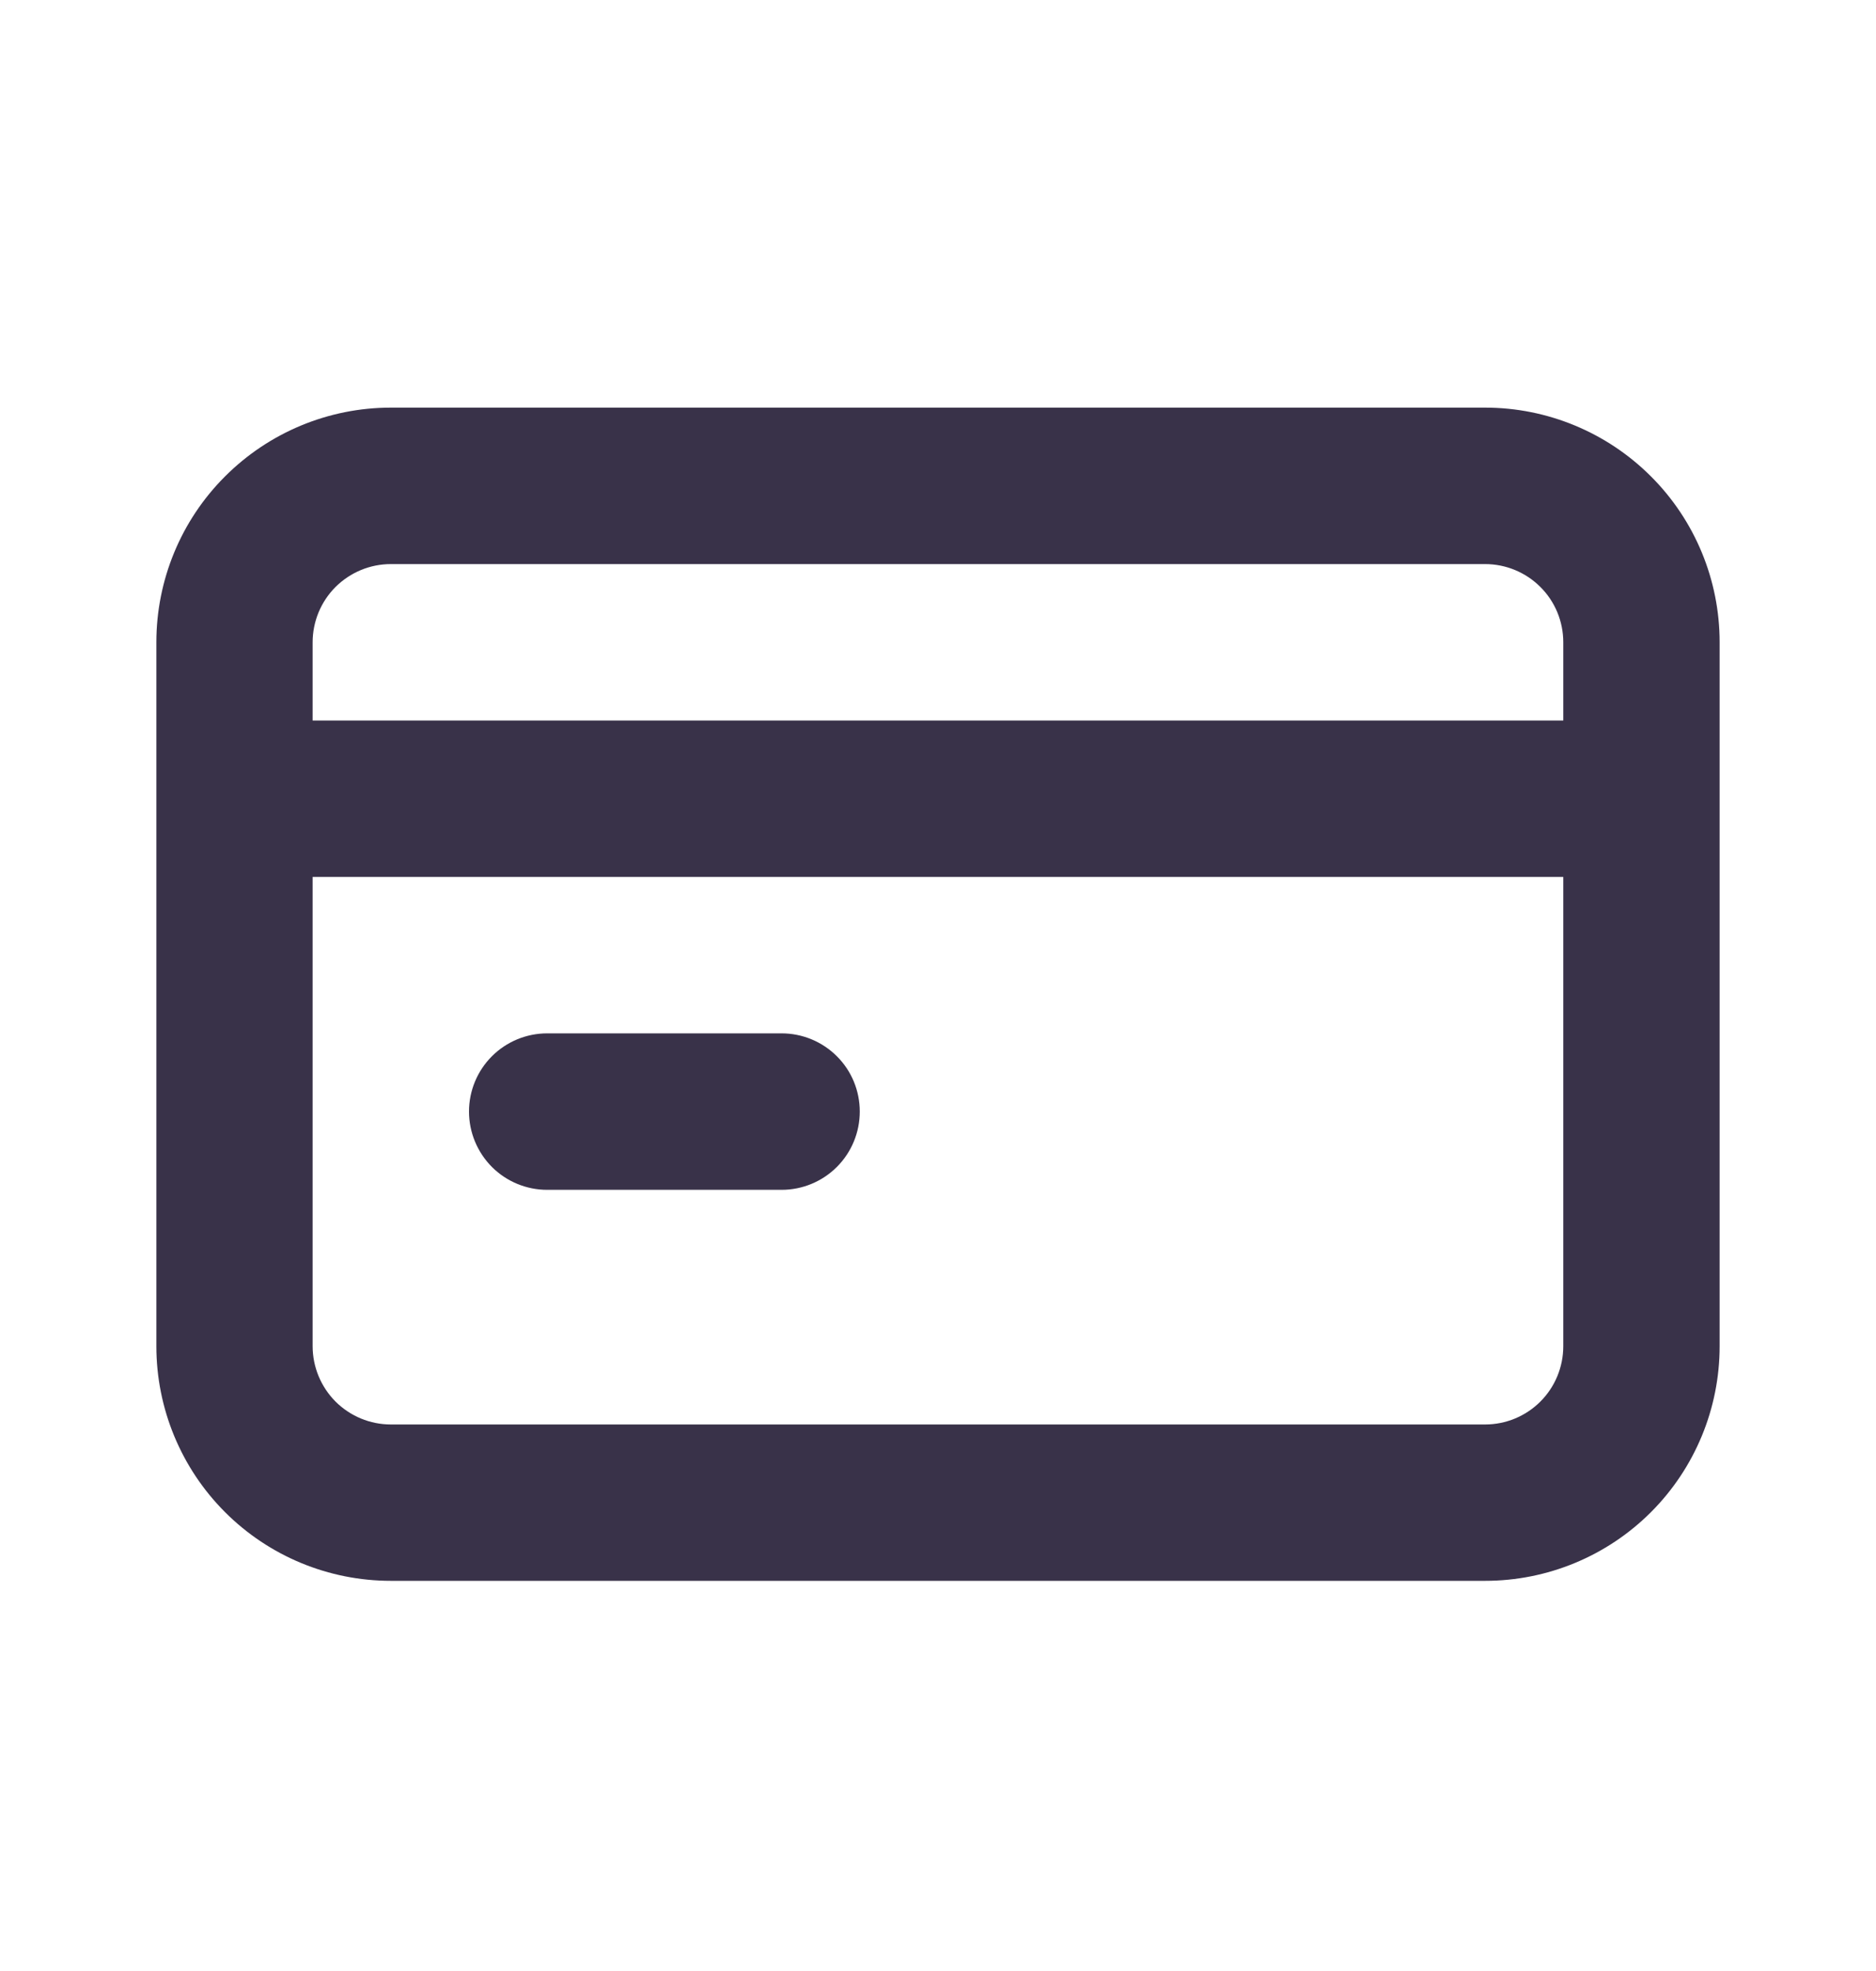 <svg xmlns="http://www.w3.org/2000/svg" width="20" height="21" viewBox="0 0 20 21" fill="none">
  <path d="M5.833 12.677H8.333C8.554 12.677 8.766 12.589 8.922 12.433C9.079 12.276 9.166 12.064 9.166 11.843C9.166 11.622 9.079 11.41 8.922 11.254C8.766 11.098 8.554 11.01 8.333 11.01H5.833C5.612 11.01 5.4 11.098 5.244 11.254C5.088 11.41 5 11.622 5 11.843C5 12.064 5.088 12.276 5.244 12.433C5.4 12.589 5.612 12.677 5.833 12.677ZM15.833 4.343H4.167C3.503 4.343 2.868 4.607 2.399 5.076C1.93 5.544 1.667 6.18 1.667 6.843V14.343C1.667 15.006 1.93 15.642 2.399 16.111C2.868 16.58 3.503 16.843 4.167 16.843H15.833C16.496 16.843 17.132 16.58 17.601 16.111C18.07 15.642 18.333 15.006 18.333 14.343V6.843C18.333 6.18 18.07 5.544 17.601 5.076C17.132 4.607 16.496 4.343 15.833 4.343ZM16.666 14.343C16.666 14.564 16.579 14.776 16.422 14.933C16.266 15.089 16.054 15.177 15.833 15.177H4.167C3.945 15.177 3.734 15.089 3.577 14.933C3.421 14.776 3.333 14.564 3.333 14.343V9.343H16.666V14.343ZM16.666 7.677H3.333V6.843C3.333 6.622 3.421 6.41 3.577 6.254C3.734 6.098 3.945 6.01 4.167 6.01H15.833C16.054 6.01 16.266 6.098 16.422 6.254C16.579 6.41 16.666 6.622 16.666 6.843V7.677Z" fill="#393249"/>
</svg>